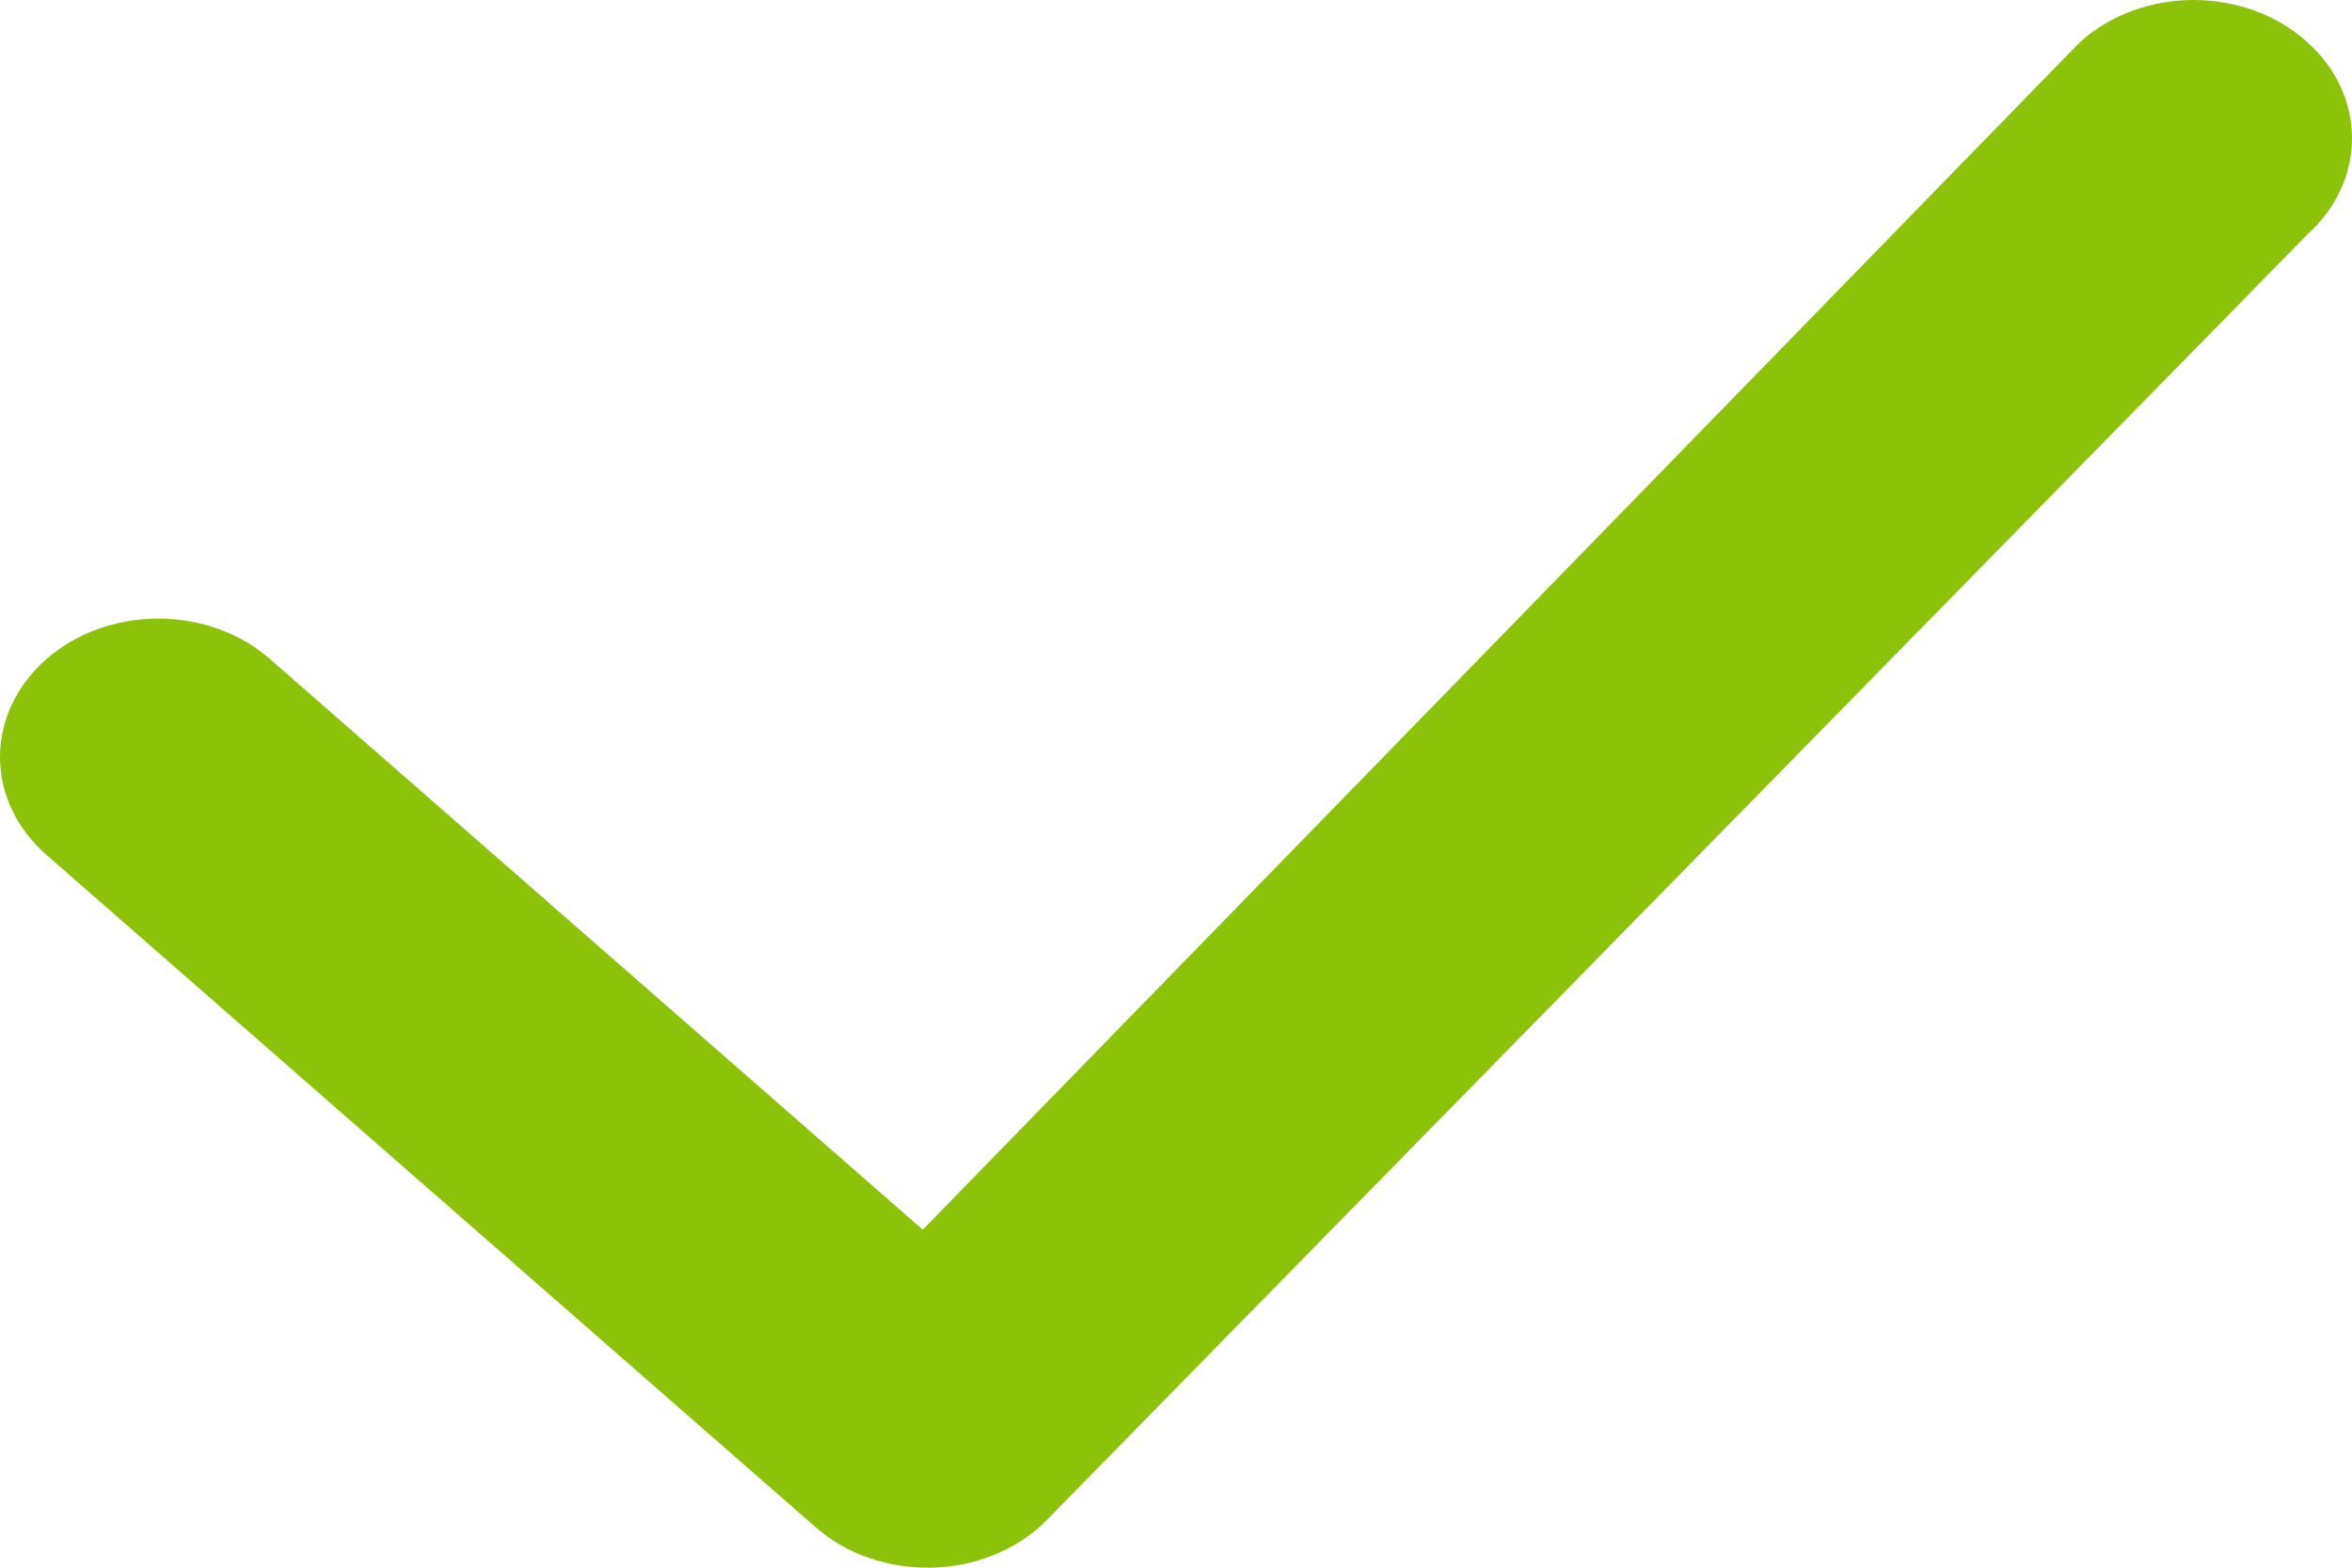 <svg width="15" height="10" viewBox="0 0 15 10" fill="none" xmlns="http://www.w3.org/2000/svg">
<path d="M13.276 0.259C13.369 0.177 13.48 0.112 13.603 0.067C13.725 0.023 13.857 0 13.99 0C14.123 0 14.254 0.023 14.377 0.067C14.5 0.112 14.611 0.177 14.704 0.259C15.094 0.599 15.099 1.148 14.717 1.494L6.654 9.718C6.562 9.805 6.451 9.875 6.327 9.923C6.204 9.972 6.07 9.998 5.934 10C5.798 10.002 5.663 9.98 5.537 9.936C5.411 9.892 5.297 9.825 5.202 9.742L0.295 5.452C0.106 5.286 0 5.062 0 4.829C0 4.595 0.106 4.371 0.295 4.205C0.388 4.123 0.499 4.058 0.622 4.013C0.745 3.969 0.876 3.946 1.009 3.946C1.142 3.946 1.274 3.969 1.396 4.013C1.519 4.058 1.63 4.123 1.723 4.205L5.885 7.844L13.249 0.285L13.276 0.259Z" fill="#8CC20A"/>
</svg>

